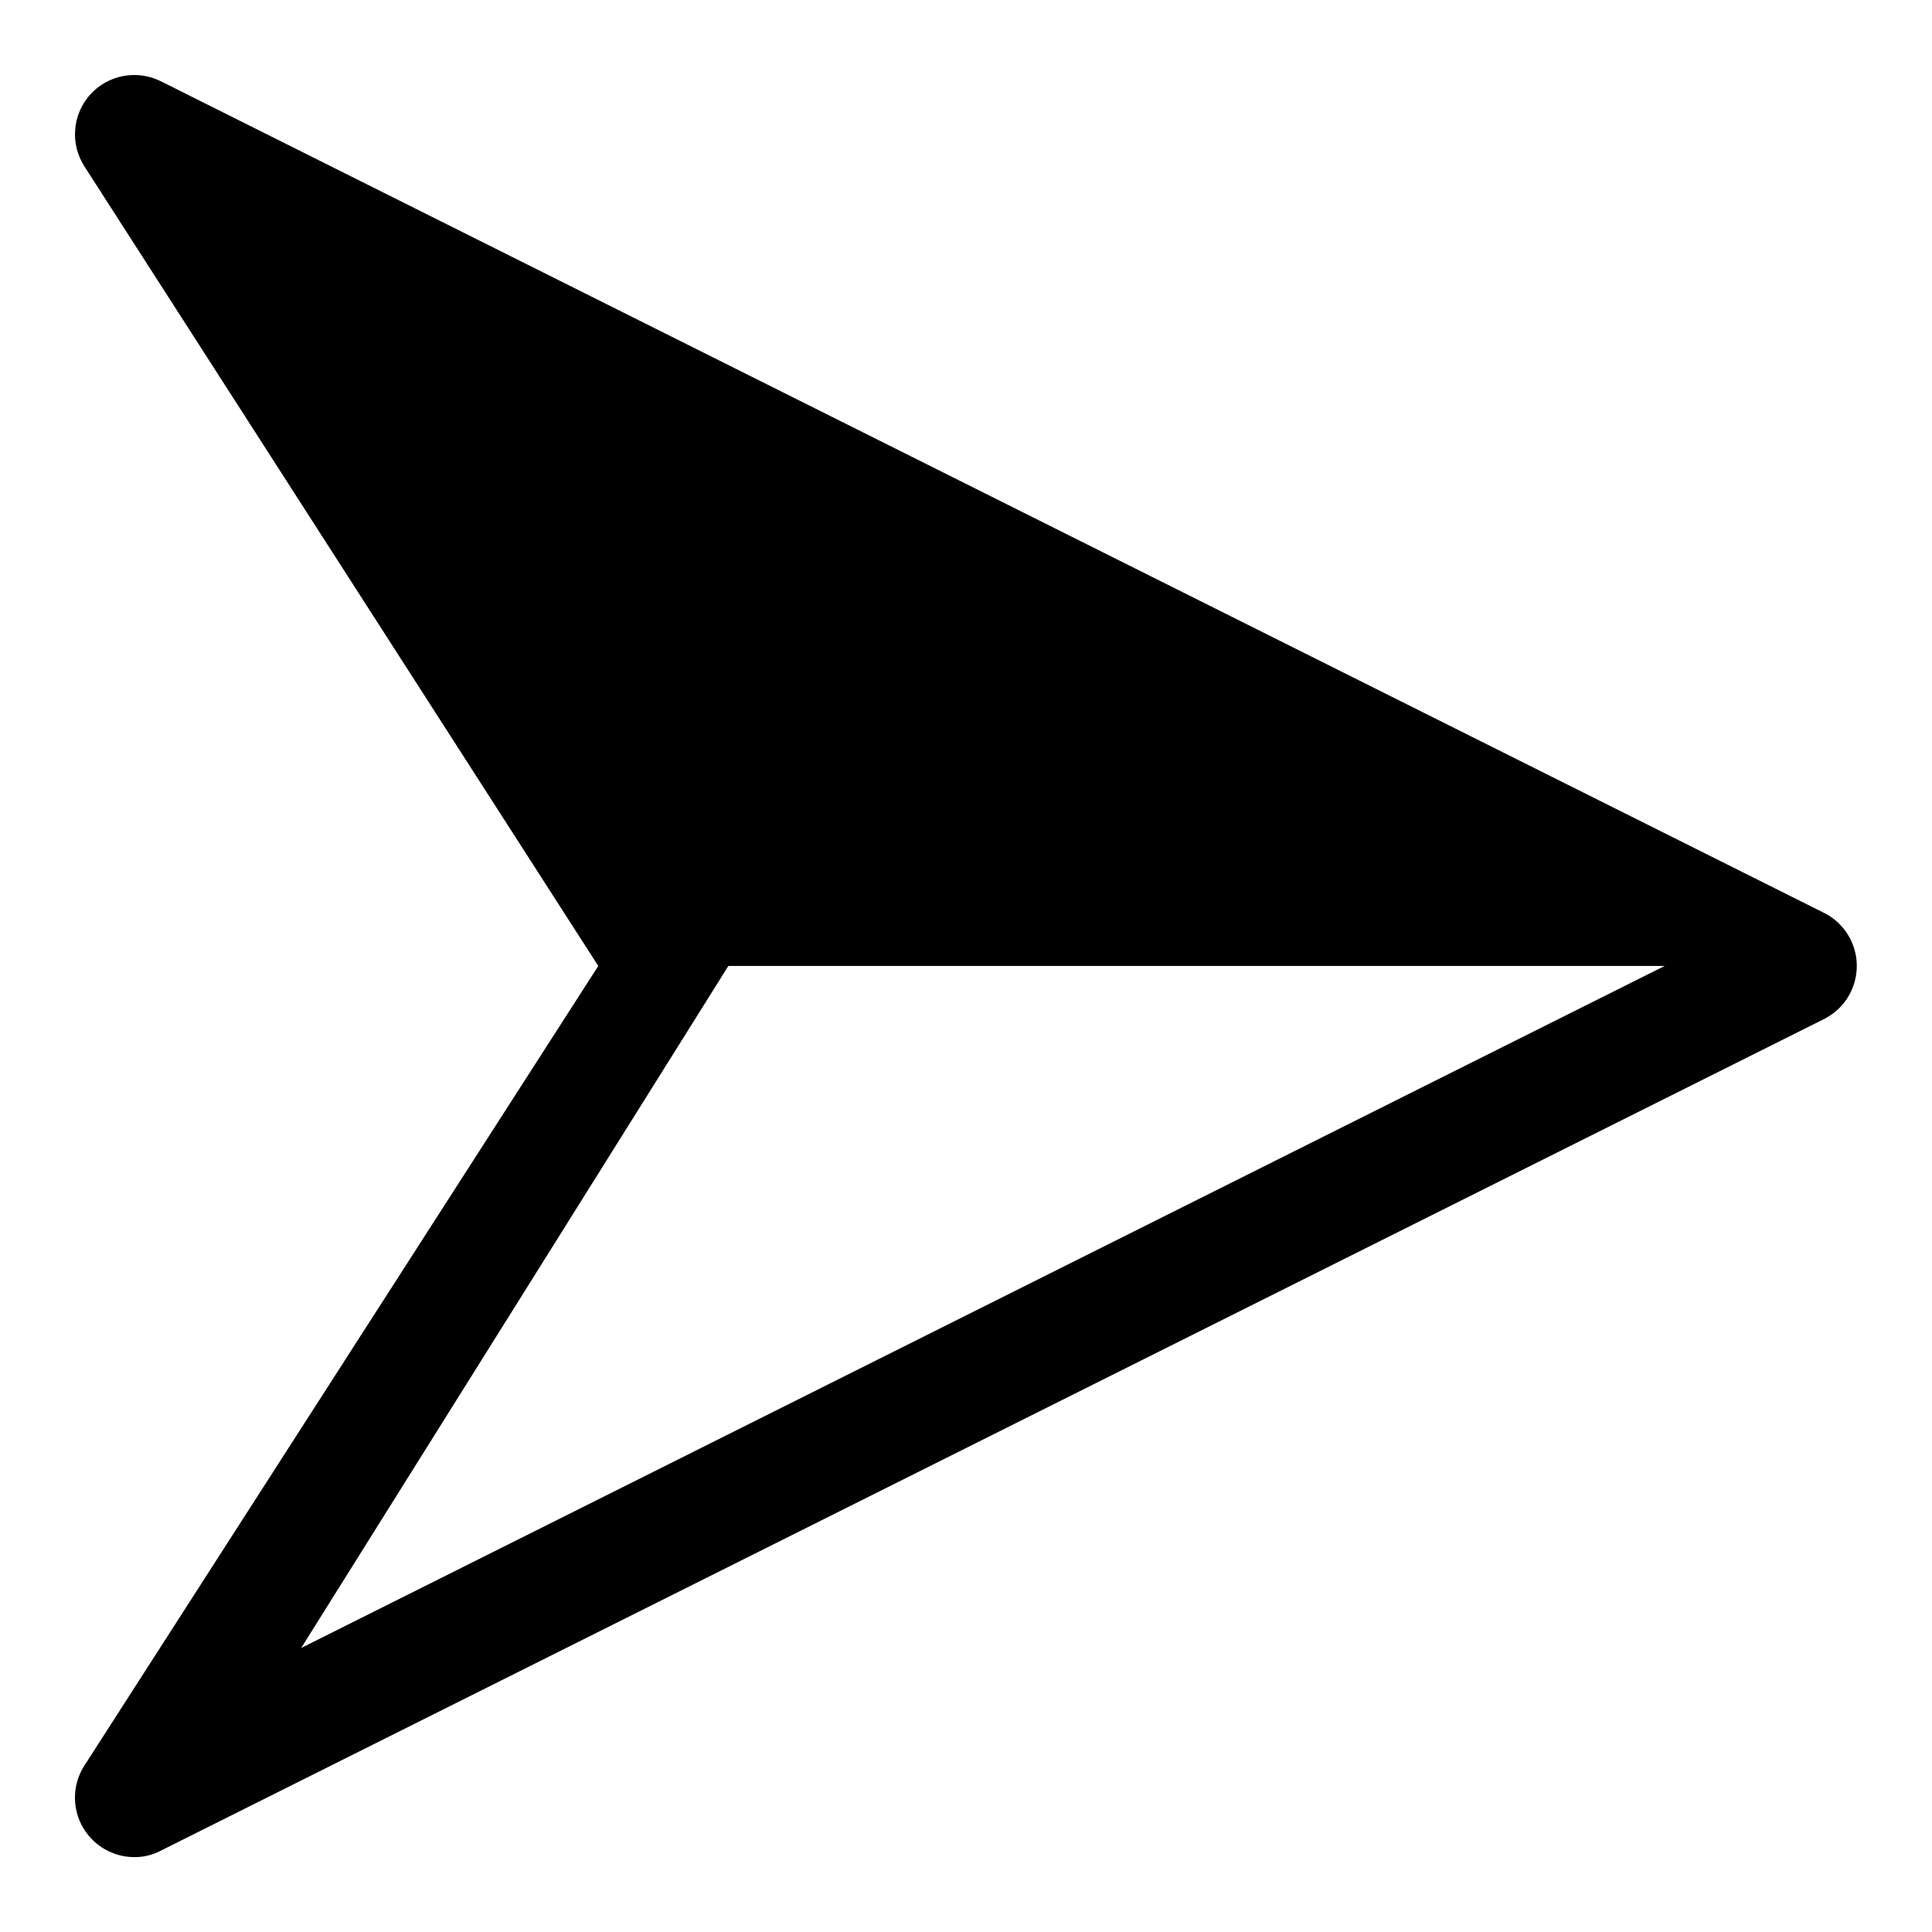 <?xml version="1.0" encoding="UTF-8"?>
<!-- Uploaded to: ICON Repo, www.svgrepo.com, Generator: ICON Repo Mixer Tools -->
<svg fill="#000000" width="800px" height="800px" version="1.1" viewBox="144 144 512 512" xmlns="http://www.w3.org/2000/svg">
 <path d="m627.5 385.98-440.83-220.42v0.004c-3.074-1.551-6.57-2.051-9.953-1.426-3.383 0.625-6.469 2.344-8.785 4.891-2.312 2.562-3.723 5.816-4.008 9.258-0.285 3.441 0.57 6.883 2.434 9.789l136.19 211.92-136.19 211.91c-2.043 3.184-2.871 6.996-2.332 10.742 0.539 3.742 2.406 7.168 5.266 9.648 2.856 2.481 6.512 3.848 10.293 3.856 2.469 0.027 4.906-0.566 7.086-1.734l440.83-220.42v0.004c3.457-1.77 6.137-4.758 7.523-8.383 1.391-3.625 1.391-7.637 0-11.262-1.387-3.625-4.066-6.609-7.523-8.383zm-403.68 194.75 113.2-180.74h248.12z"/>
</svg>